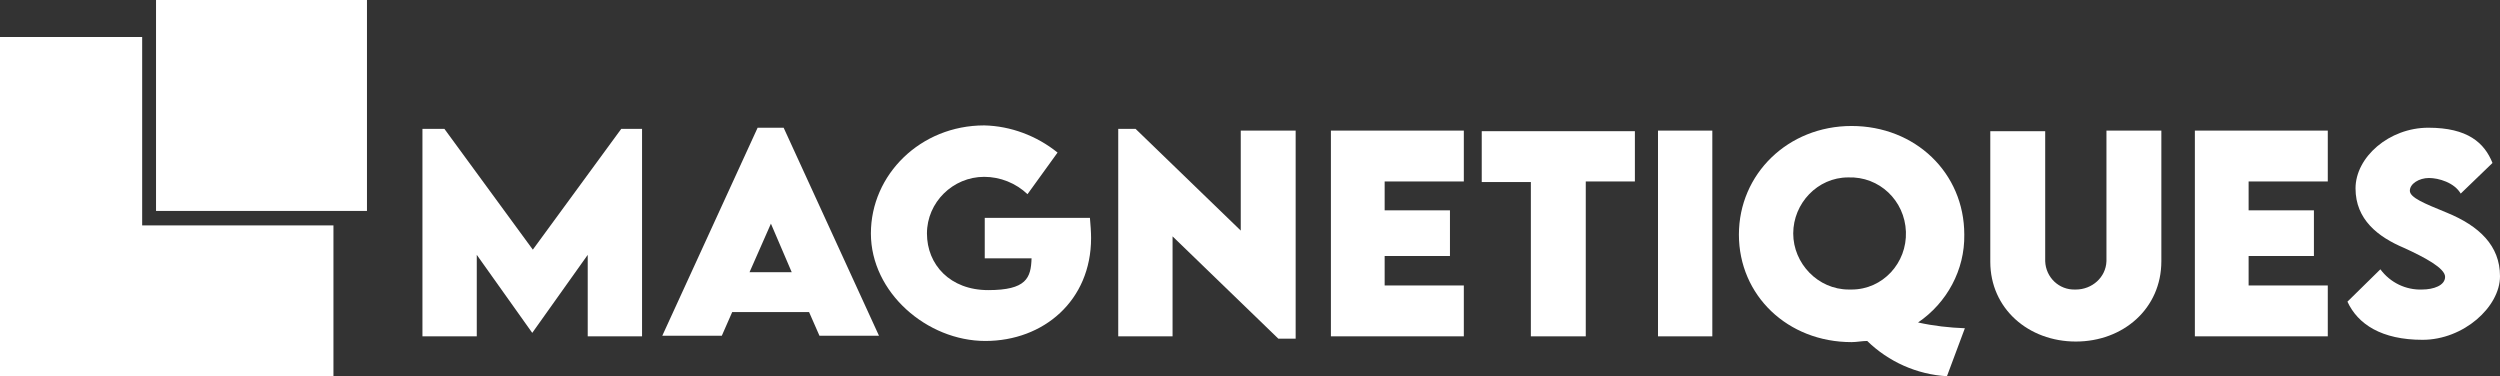 <?xml version="1.0" encoding="UTF-8"?>
<svg id="Calque_1" xmlns="http://www.w3.org/2000/svg" version="1.1" viewBox="0 0 432.6 65.1">
  <rect x="0" y="0" width="432.6" height="65.1" fill="#333333" stroke="none"/>
  <!-- Generator: Adobe Illustrator 29.2.1, SVG Export Plug-In . SVG Version: 2.1.0 Build 116)  -->
  <defs>
    <style>
      .st0 {
        fill: #fff;
      }
    </style>
  </defs>
  <g id="Groupe_32">
    <g id="Groupe_30">
      <path id="Tracé_24" class="st0" d="M24.6,38.9V6.4H0v58.7h57.7v-26.1H24.6Z"/>
      <rect id="Rectangle_32" class="st0" x="27" width="36.5" height="36.5"/>
    </g>
    <g id="Groupe_31">
      <path id="Tracé_25" class="st0" d="M111.1,22.3v35.9h-9.4v-14.1l-9.6,13.5h0l-9.6-13.5v14.1h-9.4V22.3h3.8l15.3,20.9,15.3-20.9h3.7-.1Z"/>
      <path id="Tracé_26" class="st0" d="M140,54h-13.3l-1.8,4.1h-10.3l16.5-36h4.5l16.5,36h-10.3l-1.8-4.1h0ZM137,47.1l-3.6-8.4-3.7,8.4h7.3Z"/>
      <path id="Tracé_27" class="st0" d="M188.8,41.2c0,10.8-8.2,17.8-18.3,17.8s-19.8-8.4-19.8-18.6,8.6-18.7,19.6-18.7c4.6.1,9.1,1.8,12.7,4.7l-5.2,7.2c-2-1.9-4.7-3-7.5-3-5.4,0-9.9,4.4-9.9,9.8s4,9.8,10.6,9.8,7.4-2.1,7.5-5.5h-8.1v-7h18.2c.1,1.2.2,2.4.2,3.5Z"/>
      <path id="Tracé_28" class="st0" d="M224.2,22.6v36h-3l-18.3-17.7v17.3h-9.4V22.3h3l18.2,17.6v-17.3s9.5,0,9.5,0Z"/>
      <path id="Tracé_29" class="st0" d="M239.6,31.4v5h11.3v7.9h-11.3v5.1h13.7v8.8h-23V22.6h23v8.8s-13.7,0-13.7,0Z"/>
      <path id="Tracé_30" class="st0" d="M282.9,31.4h-8.5v26.8h-9.5v-26.7h-8.5v-8.8h26.5v8.7Z"/>
      <path id="Tracé_31" class="st0" d="M286.9,22.6h9.4v35.6h-9.4V22.6Z"/>
      <path id="Tracé_32" class="st0" d="M336.9,65.1c-5.2-.3-10.1-2.5-13.8-6.1-.9,0-1.8.2-2.7.2-11.1,0-19.5-8.1-19.5-18.6s8.5-18.8,19.5-18.8,19.5,8.1,19.5,18.8c.1,6.1-3,11.8-8,15.2,2.7.6,5.4.9,8.1,1l-3.1,8.3ZM320.4,50.1c5.4,0,9.6-4.6,9.4-10s-4.6-9.6-10-9.4c-5.3,0-9.5,4.5-9.5,9.7s4.3,9.7,9.6,9.7h.5Z"/>
      <path id="Tracé_33" class="st0" d="M344.4,45.3v-22.6h9.5v22.5c.1,2.8,2.4,5,5.2,4.9h.1c2.8,0,5.2-2.1,5.3-4.9v-22.6h9.5v22.6c0,8.2-6.6,13.9-14.8,13.9s-14.8-5.7-14.8-13.8h0Z"/>
      <path id="Tracé_34" class="st0" d="M389.1,31.4v5h11.3v7.9h-11.3v5.1h13.7v8.8h-23V22.6h23v8.8s-13.7,0-13.7,0Z"/>
      <path id="Tracé_35" class="st0" d="M406.2,52.2l5.7-5.6c1.7,2.3,4.4,3.6,7.2,3.5,2,0,4-.7,4-2.2s-3.6-3.4-7.1-5c-4.5-1.9-8.4-4.9-8.4-10.3s5.8-10.5,12.6-10.5,9.7,2.6,11.1,6.1l-5.5,5.3c-1.1-1.9-3.8-2.7-5.5-2.7s-3.3,1-3.3,2.2,2.5,2.2,6.4,3.8c5.6,2.3,9.2,5.7,9.2,11s-6.3,11-13.4,11-11.2-2.7-13-6.6h0Z"/>
    </g>
  </g>
</svg>